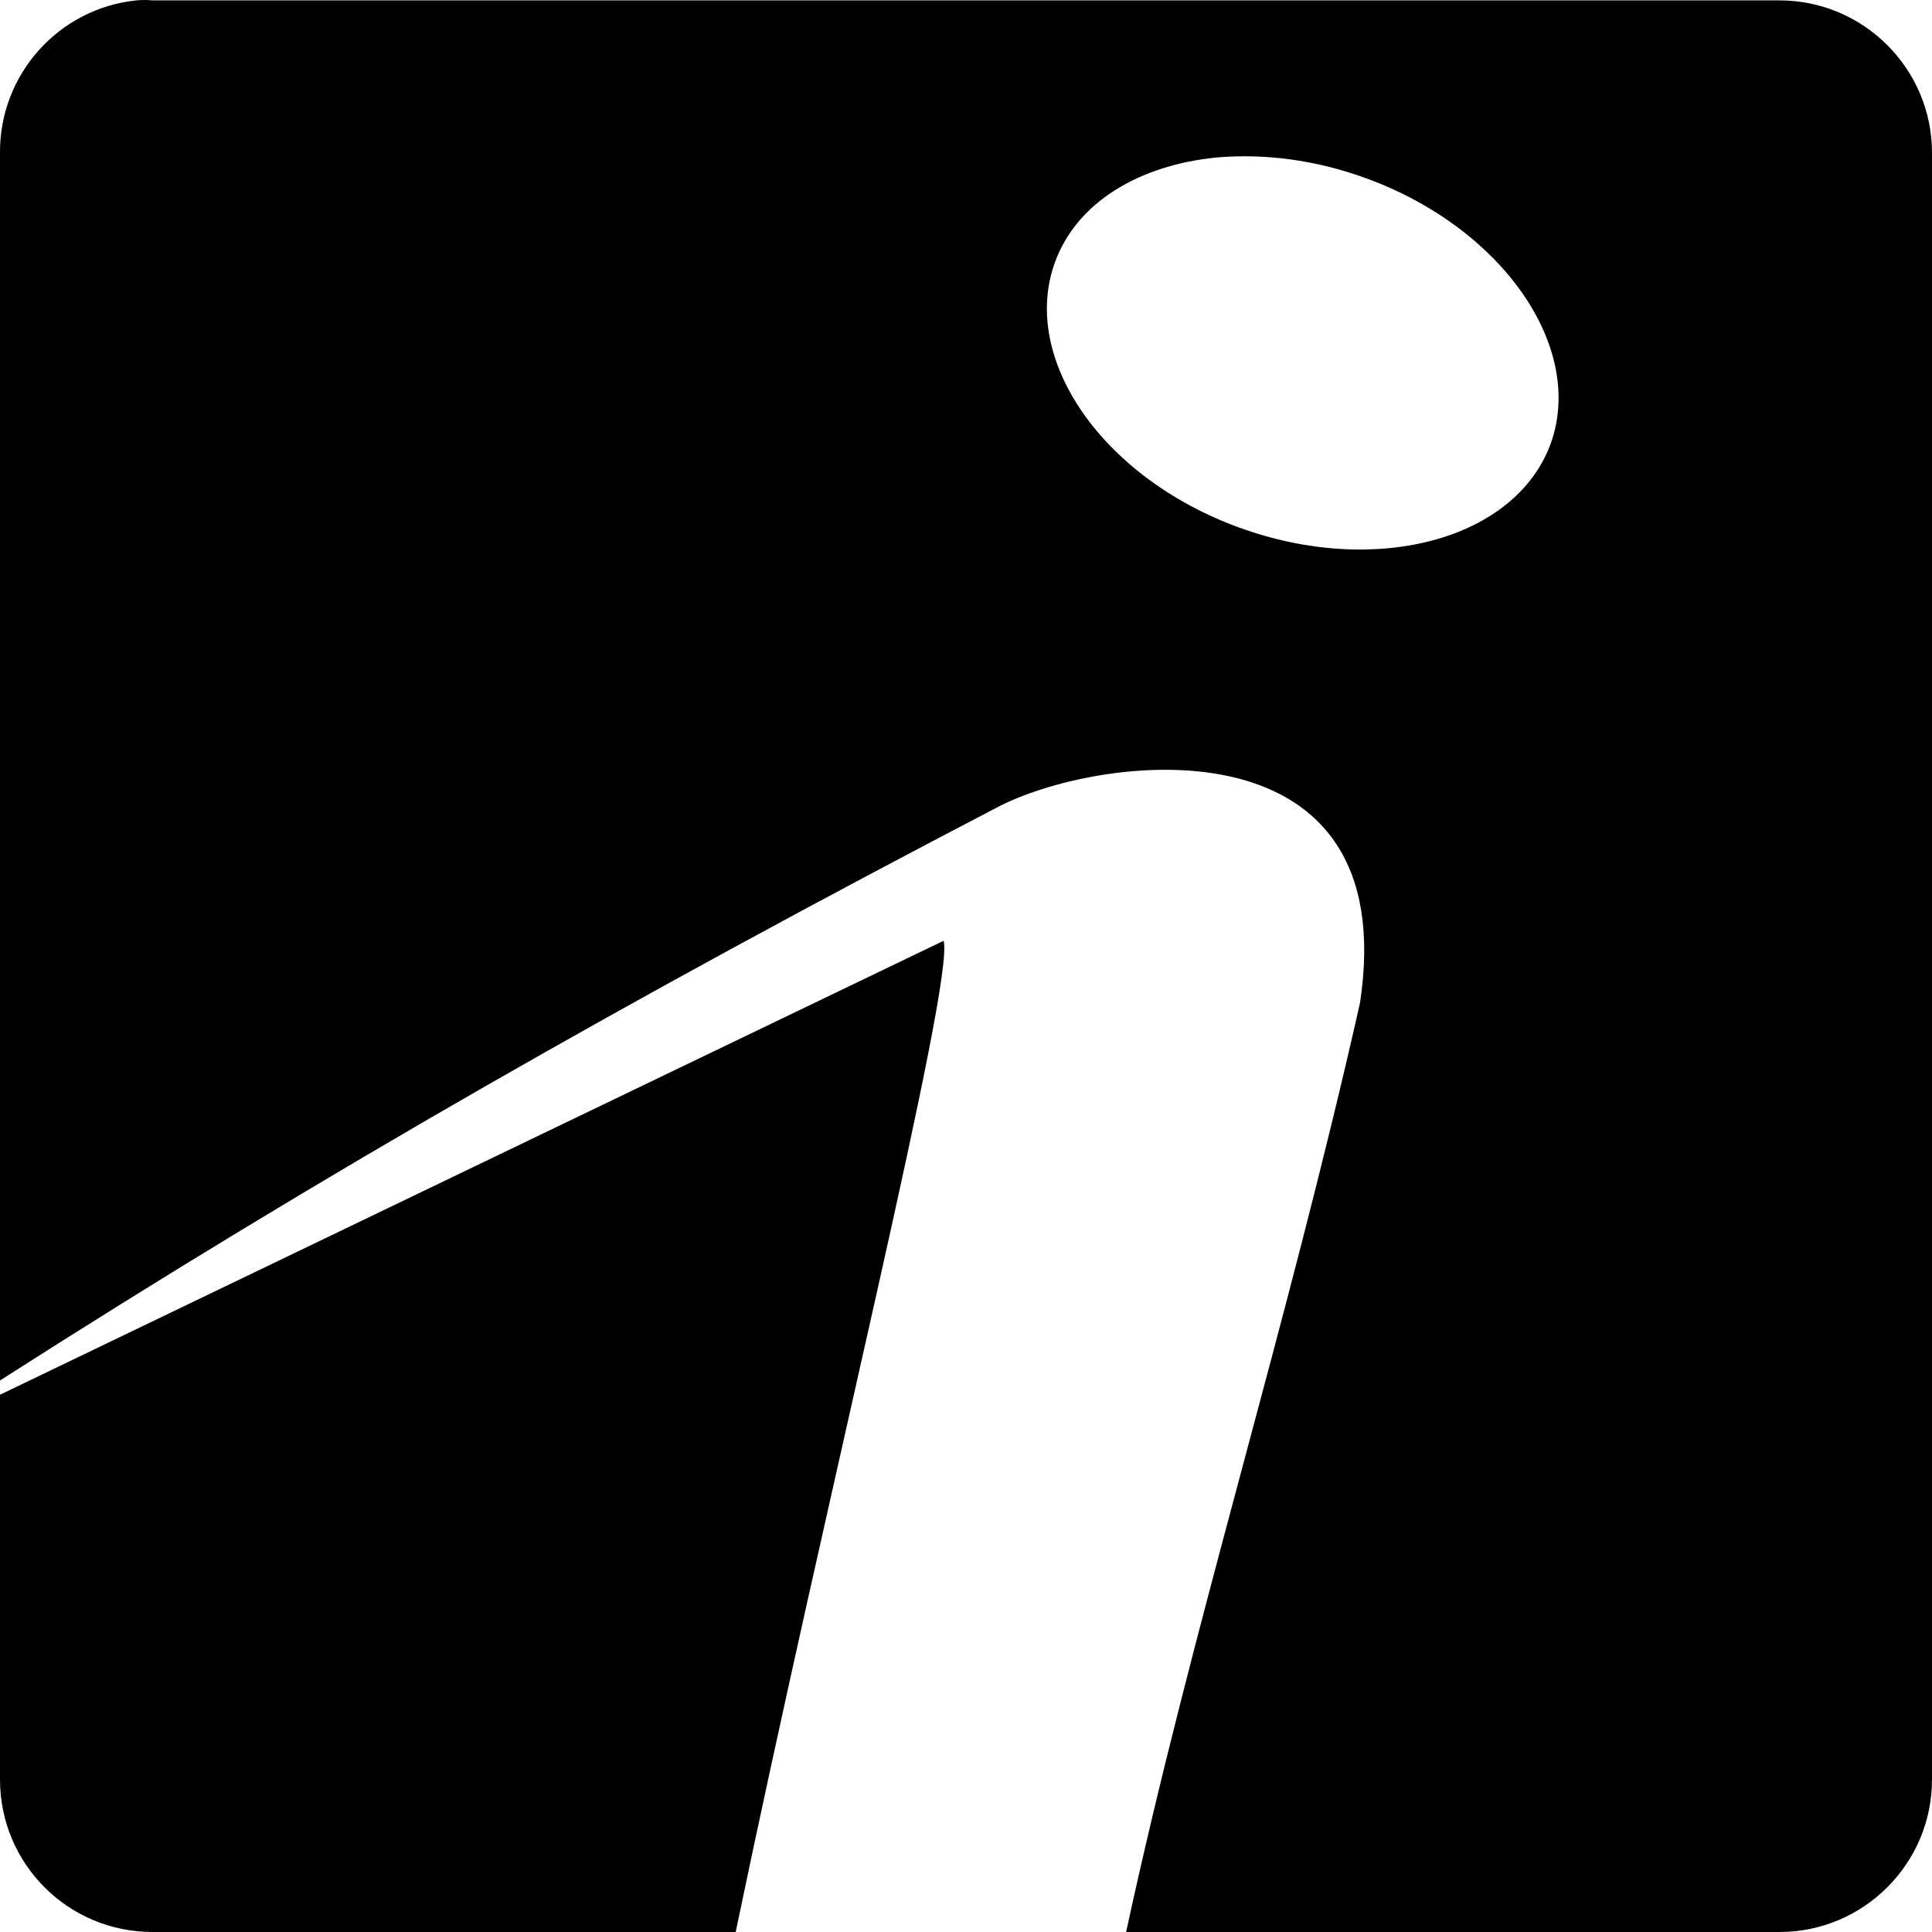 <?xml version="1.0" encoding="utf-8"?>
<!DOCTYPE svg PUBLIC "-//W3C//DTD SVG 1.0//EN" "http://www.w3.org/TR/2001/REC-SVG-20010904/DTD/svg10.dtd">
<svg version="1.0" xmlns="http://www.w3.org/2000/svg" xmlns:xlink="http://www.w3.org/1999/xlink" x="0px" y="0px"
	 width="260px" height="260px" viewBox="0 0 260 260">
<path d="M239.475,0.051H20.527c-0.755-0.067-1.437-0.067-2.191,0C7.866,1.146-0.073,10.038,0,20.573V185.78
	c43.719-27.984,85.386-51.713,134.65-77.366c14.439-7.188,54.123-11.563,48.377,26.535c-9.924,44.058-22.512,83.599-31.479,125.051
	h87.926C250.76,260,260,250.835,260,239.479V20.573C260,9.223,250.76,0.051,239.475,0.051z M208.686,59.7
	c-4.725,12.934-23.541,17.997-41.941,11.29c-18.408-6.707-29.494-22.714-24.77-35.707c2.939-8.076,11.359-13.067,21.756-14.089
	c6.293-0.548,13.203,0.268,20.119,2.799C202.25,30.693,213.336,46.773,208.686,59.7z M0,187.698v51.78
	C0,250.835,9.168,260,20.527,260h78.478c12.247-58.968,29.486-127.856,27.982-133.395L0,187.698z"/>
</svg>
